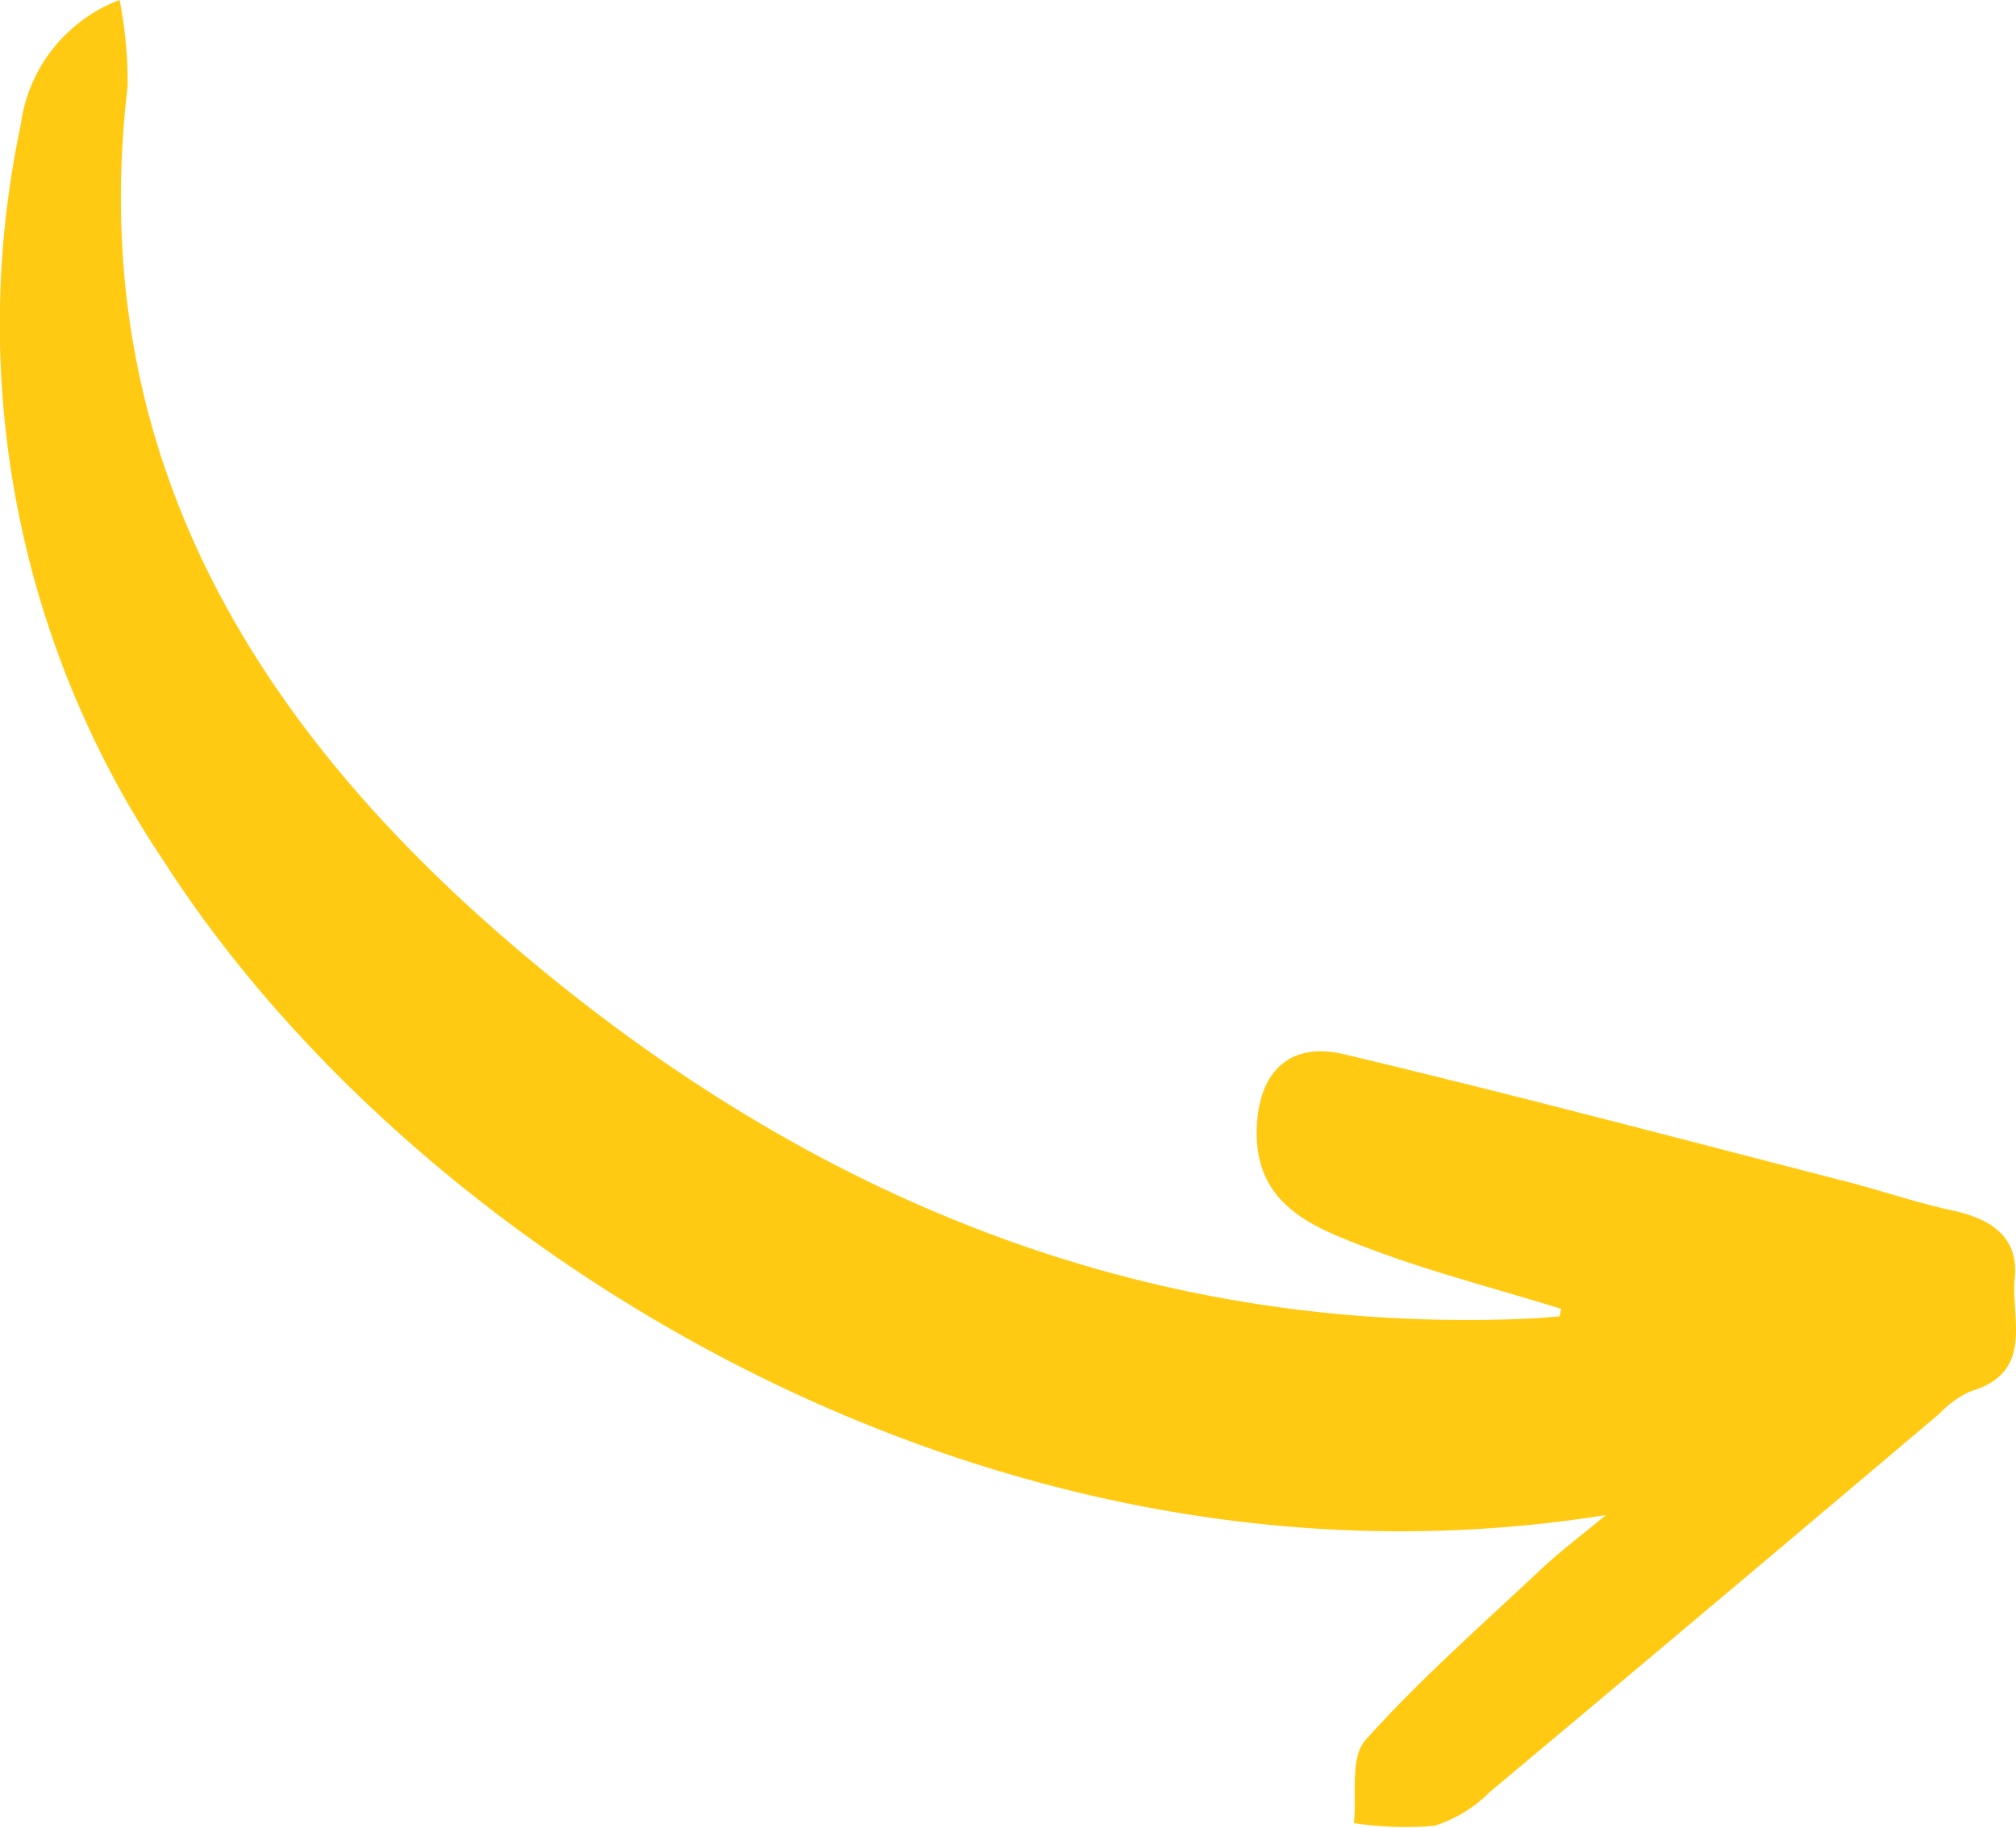 <svg xmlns="http://www.w3.org/2000/svg" xmlns:xlink="http://www.w3.org/1999/xlink" width="47.603" height="43.158" viewBox="0 0 47.603 43.158">
  <defs>
    <clipPath id="clip-path">
      <rect id="Rectangle_11726" data-name="Rectangle 11726" width="43.158" height="47.603" fill="#ffca11"/>
    </clipPath>
  </defs>
  <g id="Groupe_28427" data-name="Groupe 28427" transform="translate(0 43.158) rotate(-90)">
    <g id="Groupe_28312" data-name="Groupe 28312" transform="translate(0 0)" clip-path="url(#clip-path)">
      <path id="Tracé_16167" data-name="Tracé 16167" d="M.826,35.159q4.46,5.329,8.948,10.634a2.335,2.335,0,0,1,.528.733c.442,1.524,1.715.953,2.676,1.047.994.1,1.406-.589,1.6-1.488.182-.845.468-1.667.683-2.506,1.013-3.942,2.059-7.876,3-11.835.318-1.334-.457-2.057-1.833-2.07-1.678-.016-2.213,1.253-2.678,2.457-.6,1.54-1.007,3.152-1.5,4.733l-.177-.038c-.018-.244-.043-.489-.053-.734-.392-9.09,2.875-16.942,8.6-23.732C25.9,6.095,32.392,1.979,41.125,3.014a10.056,10.056,0,0,0,2.034-.19A3.663,3.663,0,0,0,40.21.49,22.691,22.691,0,0,0,22.834,3.86C13.69,9.716,5.056,23.366,7.382,37.922c-.5-.606-.863-1.089-1.273-1.525C4.784,34.987,3.5,33.525,2.065,32.24c-.408-.365-1.293-.2-1.959-.271a8.2,8.2,0,0,0-.062,1.9,3.192,3.192,0,0,0,.782,1.294" transform="translate(0 0)" fill="#ffca11"/>
    </g>
  </g>
</svg>
